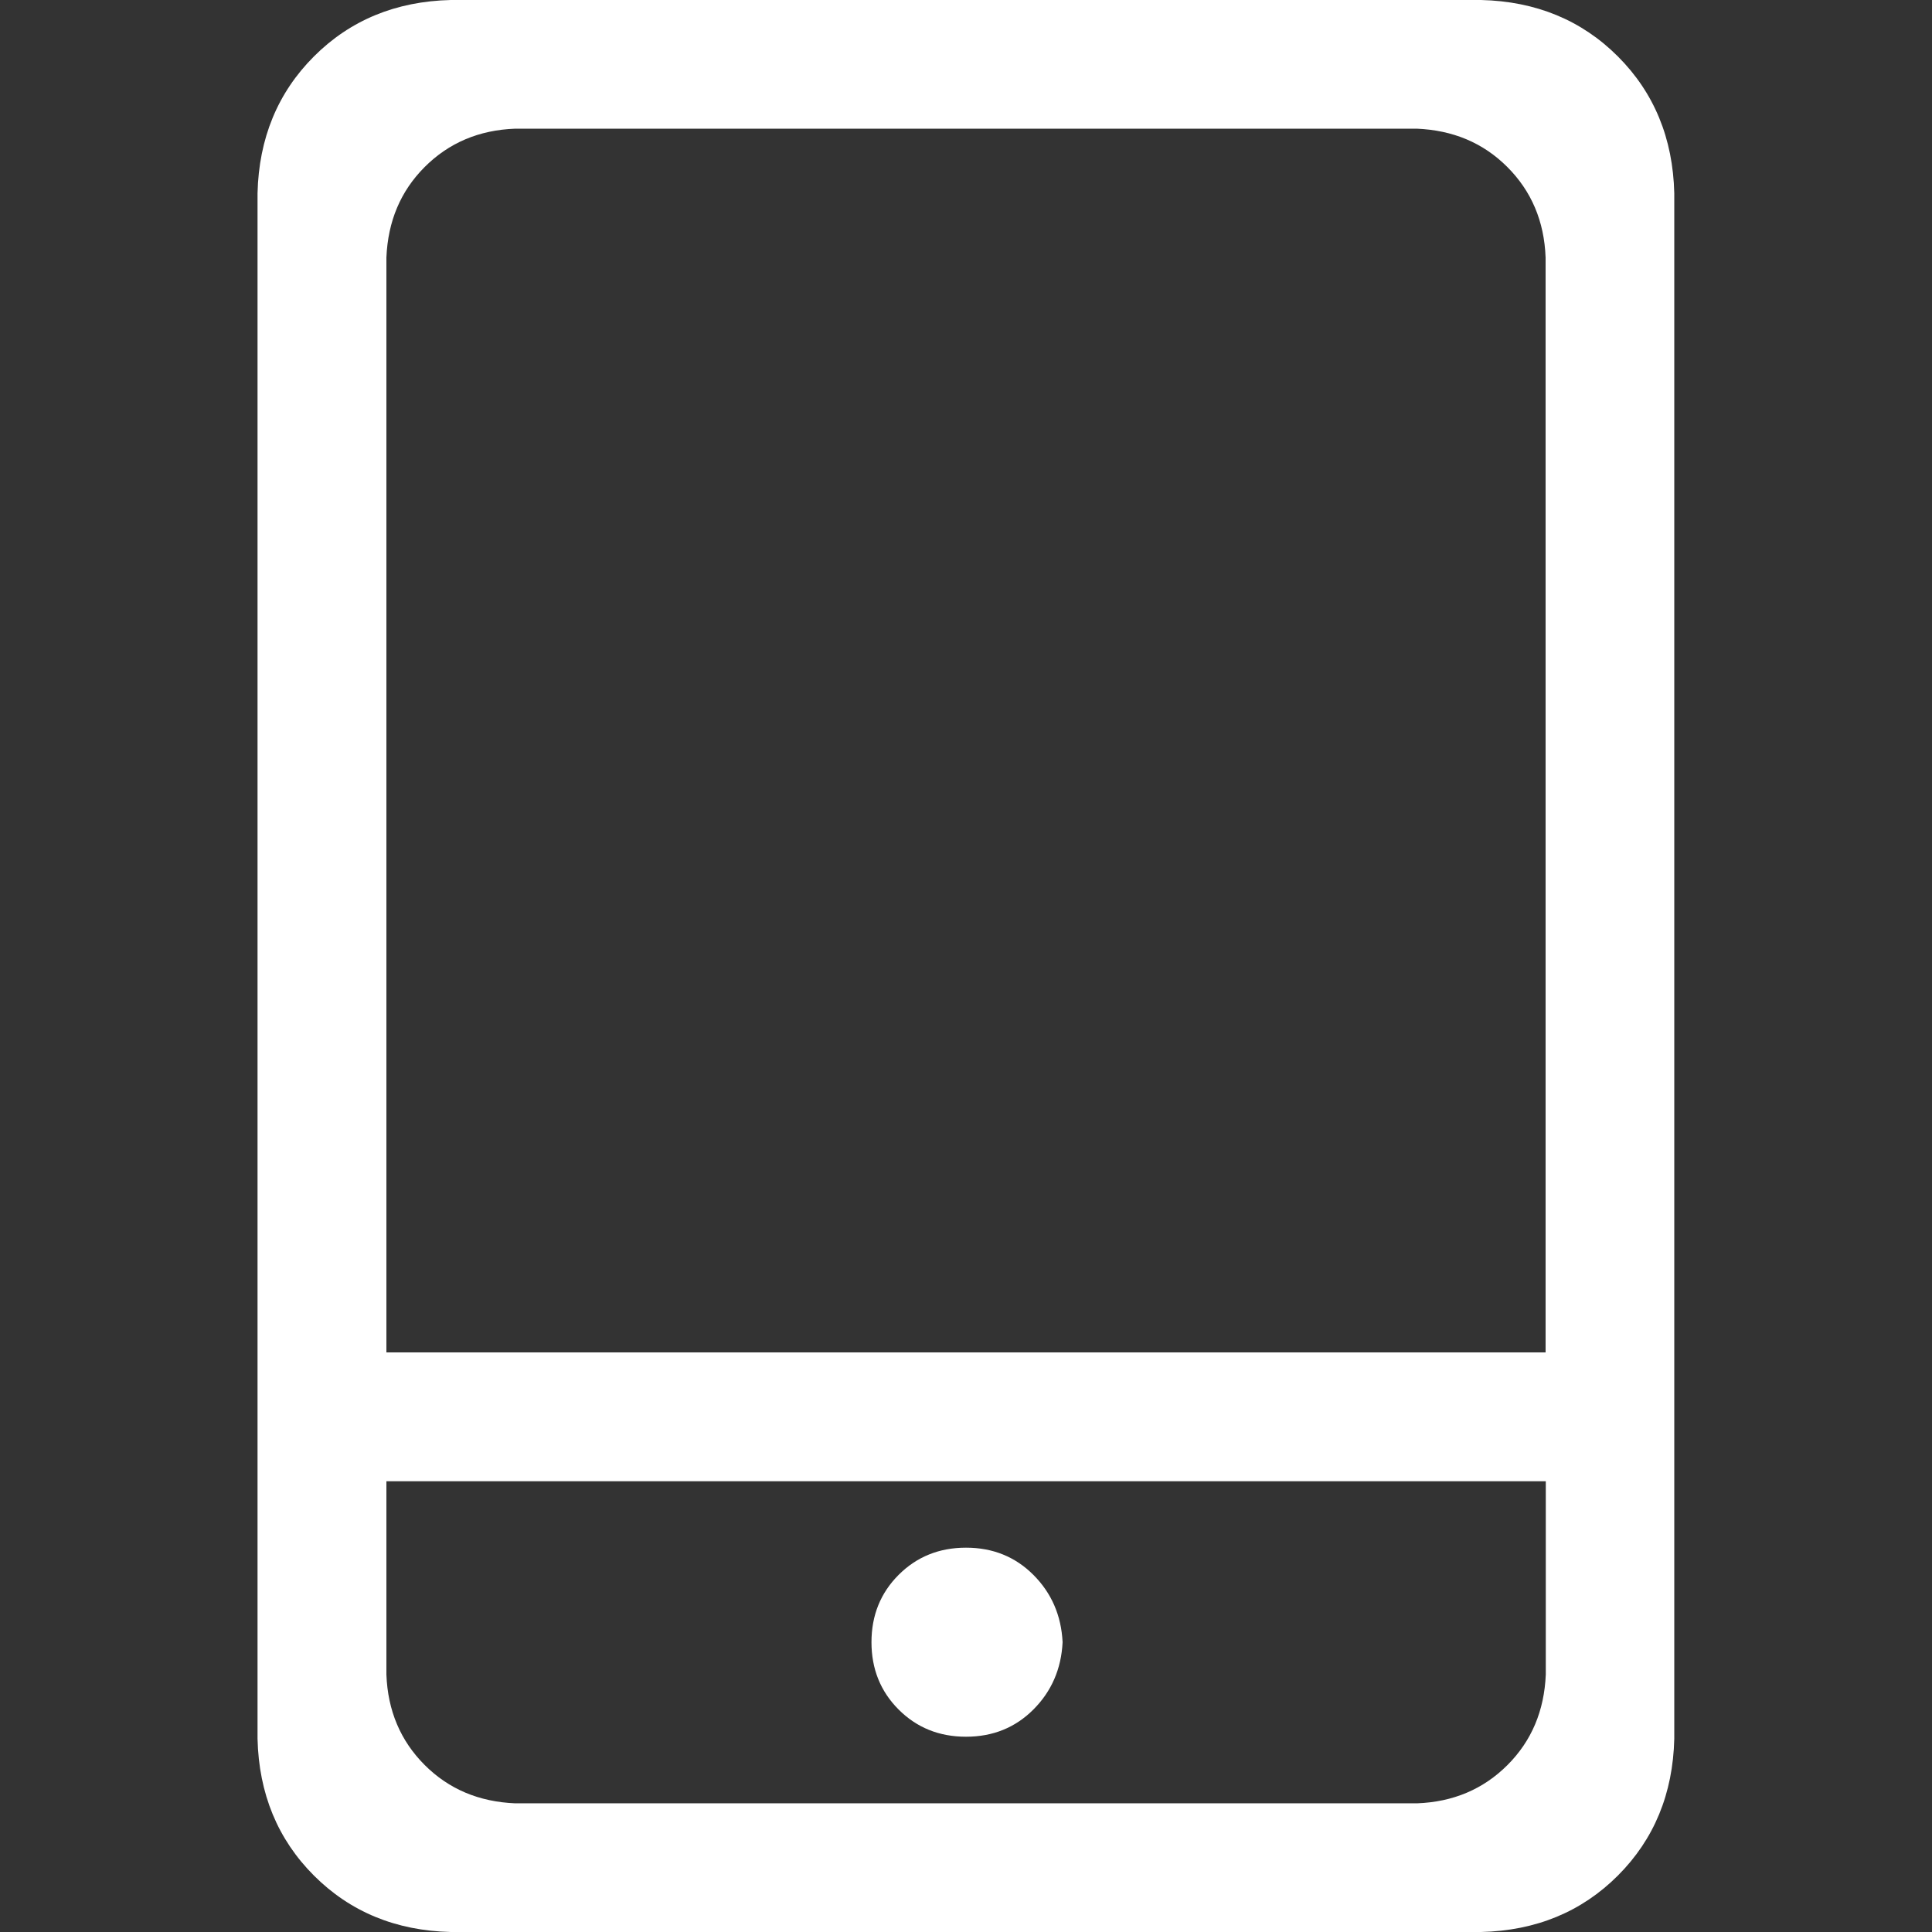 <?xml version="1.0" standalone="no"?><!DOCTYPE svg PUBLIC "-//W3C//DTD SVG 1.1//EN" "http://www.w3.org/Graphics/SVG/1.1/DTD/svg11.dtd"><svg t="1735624741581" class="icon" viewBox="0 0 1024 1024" version="1.1" xmlns="http://www.w3.org/2000/svg" p-id="51975" xmlns:xlink="http://www.w3.org/1999/xlink" width="200" height="200"><rect x="0" y="0" width="1024" height="1024" fill="#333333" stroke="none"/><path d="M563.2 870.4c-0.7 14.2-5.9 26.1-15.5 35.7-9.6 9.6-21.5 14.4-35.7 14.4s-26.1-4.8-35.7-14.4c-9.6-9.6-14.4-21.5-14.4-35.7s4.8-26.1 14.4-35.7c9.6-9.6 21.5-14.4 35.7-14.4s26.1 4.8 35.7 14.4c9.6 9.6 14.8 21.5 15.5 35.7zM238.9 1024c-29.1-0.7-53.3-10.7-72.5-29.9s-29.2-43.4-29.9-72.5V102.4c0.7-29.1 10.7-53.3 29.9-72.5S209.8 0.7 238.9 0H785c29.1 0.7 53.3 10.7 72.5 29.9s29.2 43.4 29.9 72.5v819.2c-0.7 29.1-10.7 53.3-29.9 72.5s-43.4 29.2-72.5 29.9H238.9z m-34.1-307.2h614.4V136.5c-0.7-19.2-7.5-35.2-20.3-48s-28.8-19.5-48-20.3H273.1c-19.2 0.7-35.2 7.5-48 20.3s-19.5 28.8-20.3 48v580.3z m0 68.3v102.4c0.7 19.2 7.5 35.2 20.3 48s28.8 19.5 48 20.3H751c19.2-0.7 35.2-7.5 48-20.3s19.5-28.8 20.3-48V785.1H204.8z" fill="#ffffff" p-id="51976"></path></svg>